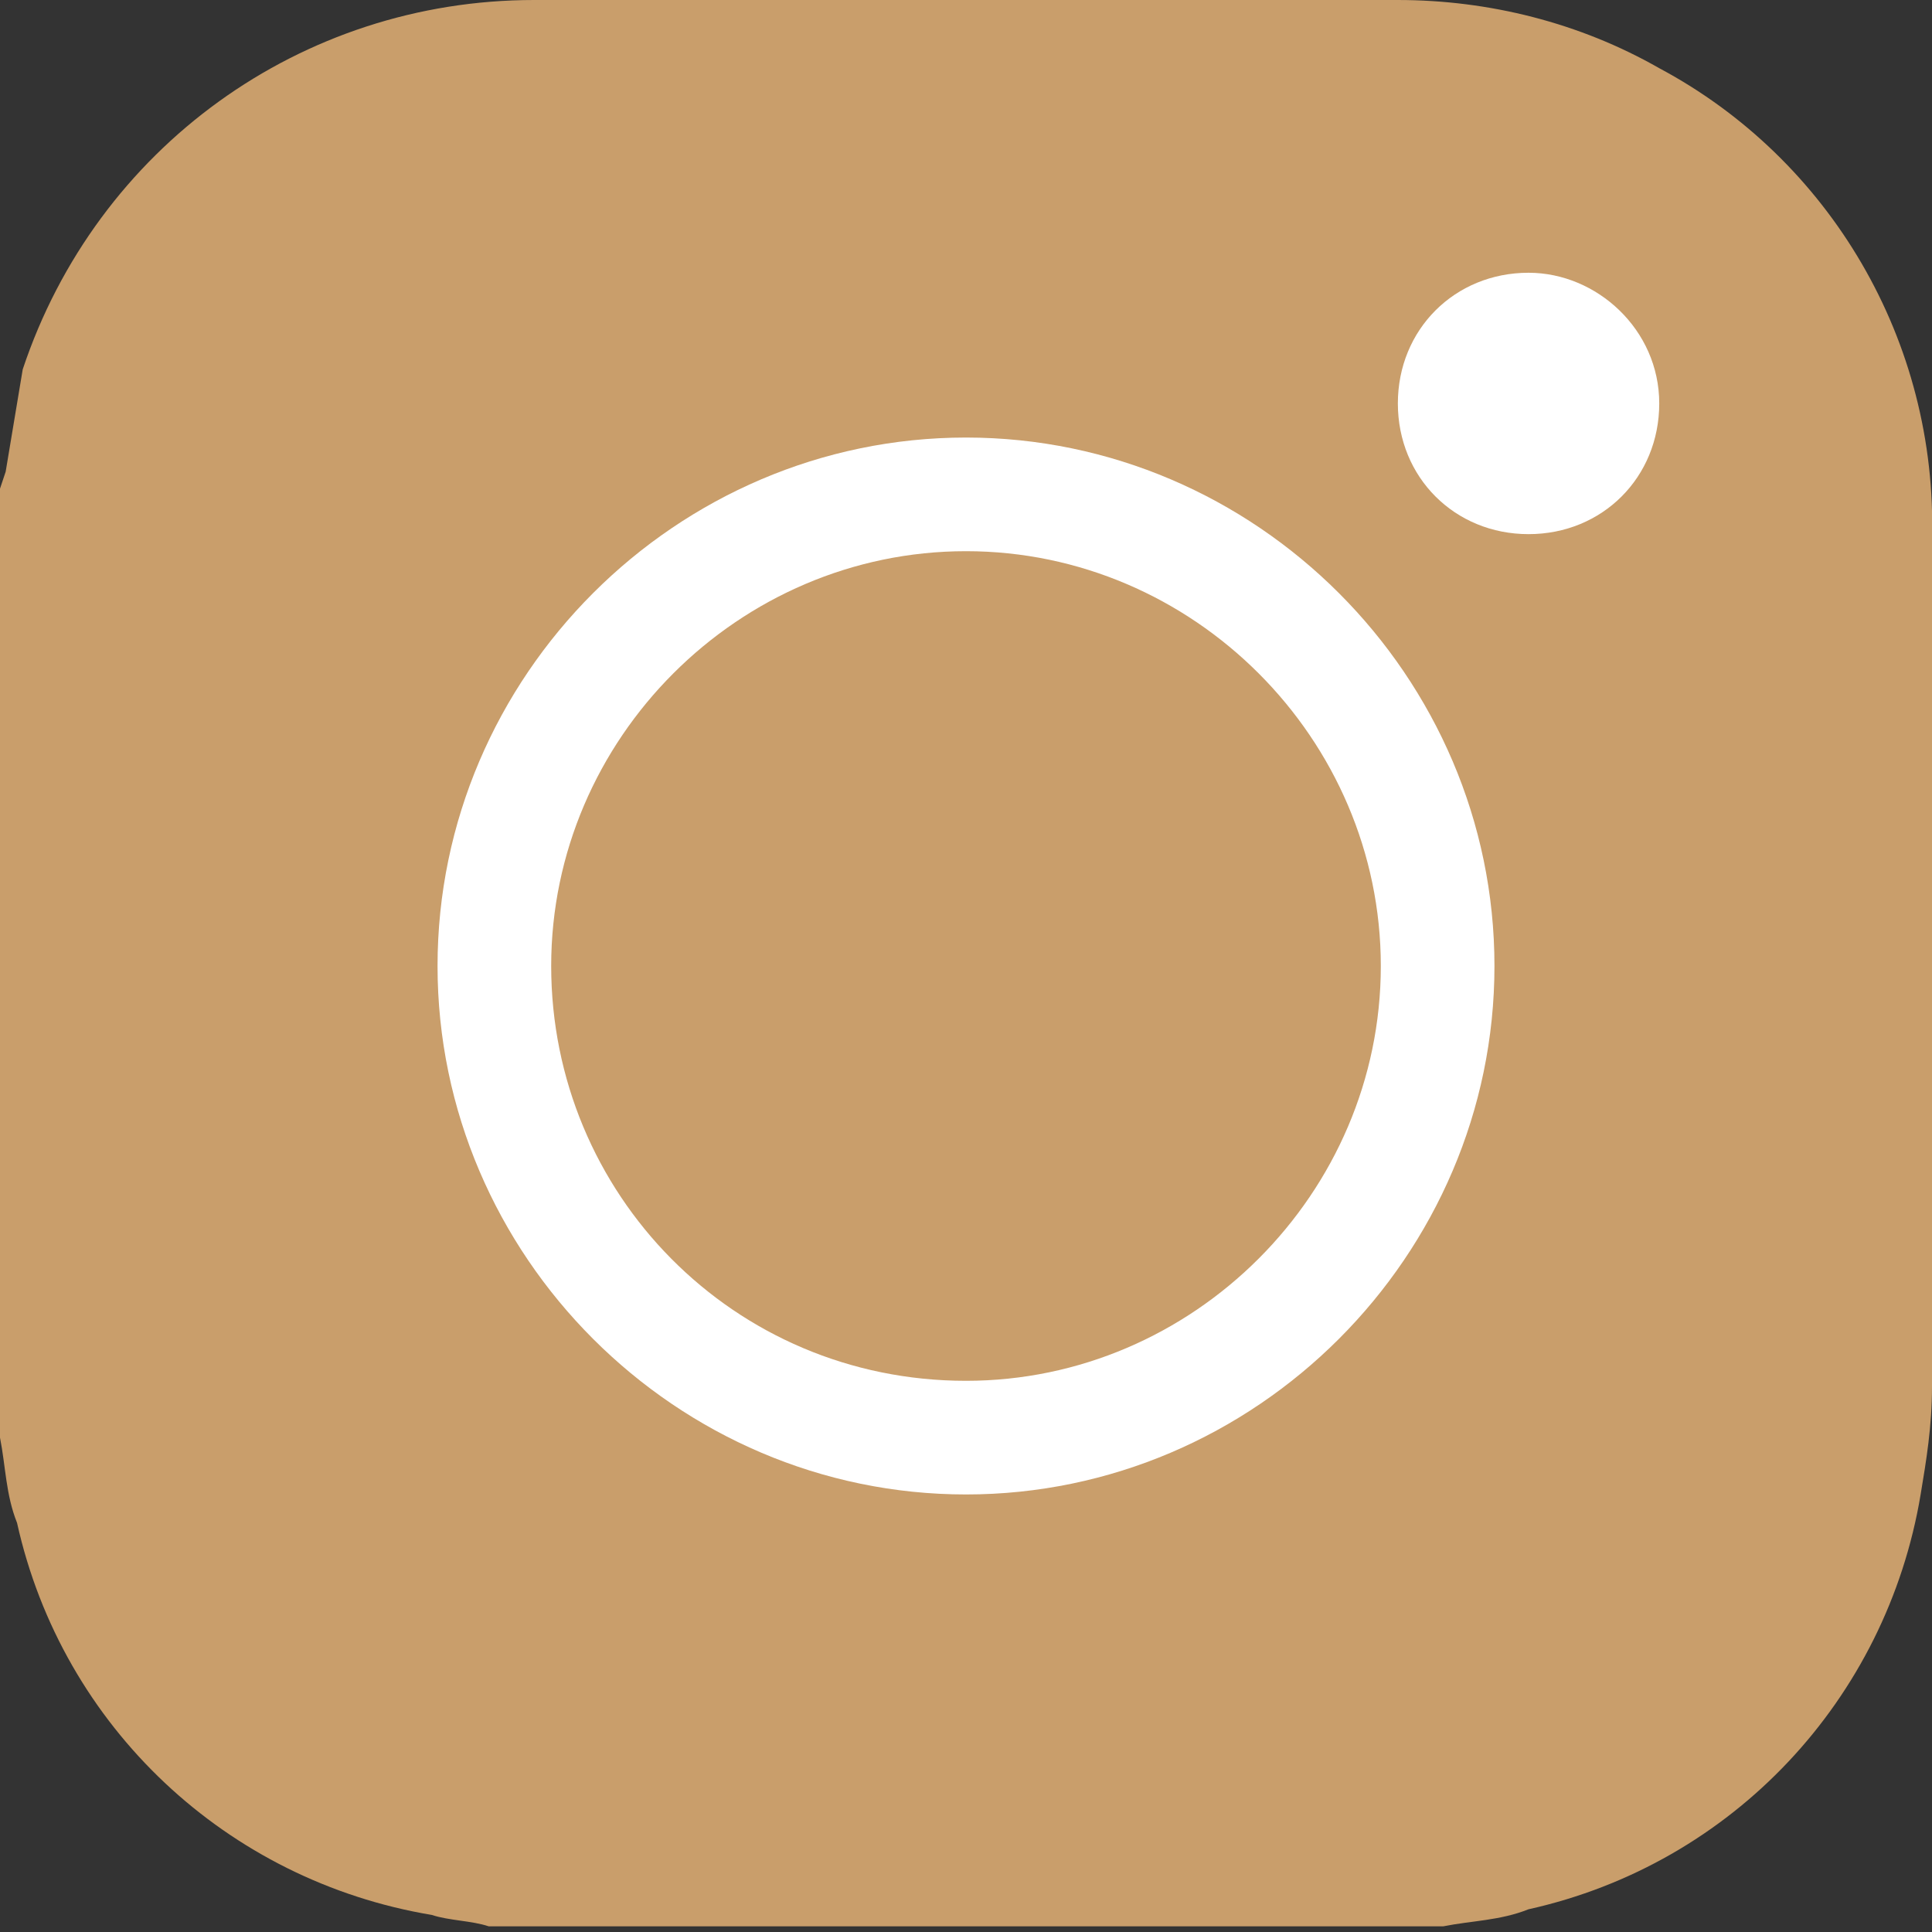 <?xml version="1.0" encoding="utf-8"?>
<!-- Generator: Adobe Illustrator 27.0.0, SVG Export Plug-In . SVG Version: 6.00 Build 0)  -->
<svg version="1.1" id="圖層_1" xmlns="http://www.w3.org/2000/svg" xmlns:xlink="http://www.w3.org/1999/xlink" x="0px" y="0px"
	 viewBox="0 0 34 34" style="enable-background:new 0 0 34 34;" xml:space="preserve">
<rect x="0" y="0" width="34" height="34" fill="#333333" stroke="none"/>
<style type="text/css">
	.st0{fill:#C99E6B;}
	.st1{fill:#FFFFFF;}
</style>
<path class="st0" d="M34,9.5c0.1-3.5-1.8-6.7-4.8-8.3c-1.4-0.8-3-1.2-4.6-1.2C19.5,0,14.4,0,9.4,0C5.3,0,1.7,2.6,0.4,6.5
	C0.3,7.1,0.2,7.7,0.1,8.3L0,8.6v16.7c0.1,0.5,0.1,1,0.3,1.5c0.8,3.6,3.7,6.3,7.3,6.9c0.3,0.1,0.7,0.1,1,0.2h16.8
	c0.5-0.1,1-0.1,1.5-0.3c3.6-0.8,6.3-3.7,6.9-7.3c0.1-0.6,0.2-1.2,0.2-1.9C34,19.5,34,14.5,34,9.5z"/>
<path class="st1" d="M29.2,7.1c0,1.3-1,2.3-2.3,2.3c-1.3,0-2.3-1-2.3-2.3c0-1.3,1-2.3,2.3-2.3c0,0,0,0,0,0
	C28.1,4.8,29.2,5.8,29.2,7.1z"/>
<path class="st1" d="M17,7.7c5.1,0,9.3,4.2,9.3,9.3s-4.2,9.3-9.3,9.3S7.7,22.1,7.7,17C7.7,11.9,11.9,7.7,17,7.7z M17,24.3
	c4,0,7.3-3.3,7.3-7.3c0-4-3.3-7.3-7.3-7.3S9.7,13,9.7,17c0,0,0,0,0,0C9.7,21,12.9,24.3,17,24.3C17,24.3,17,24.3,17,24.3z"/>
</svg>
